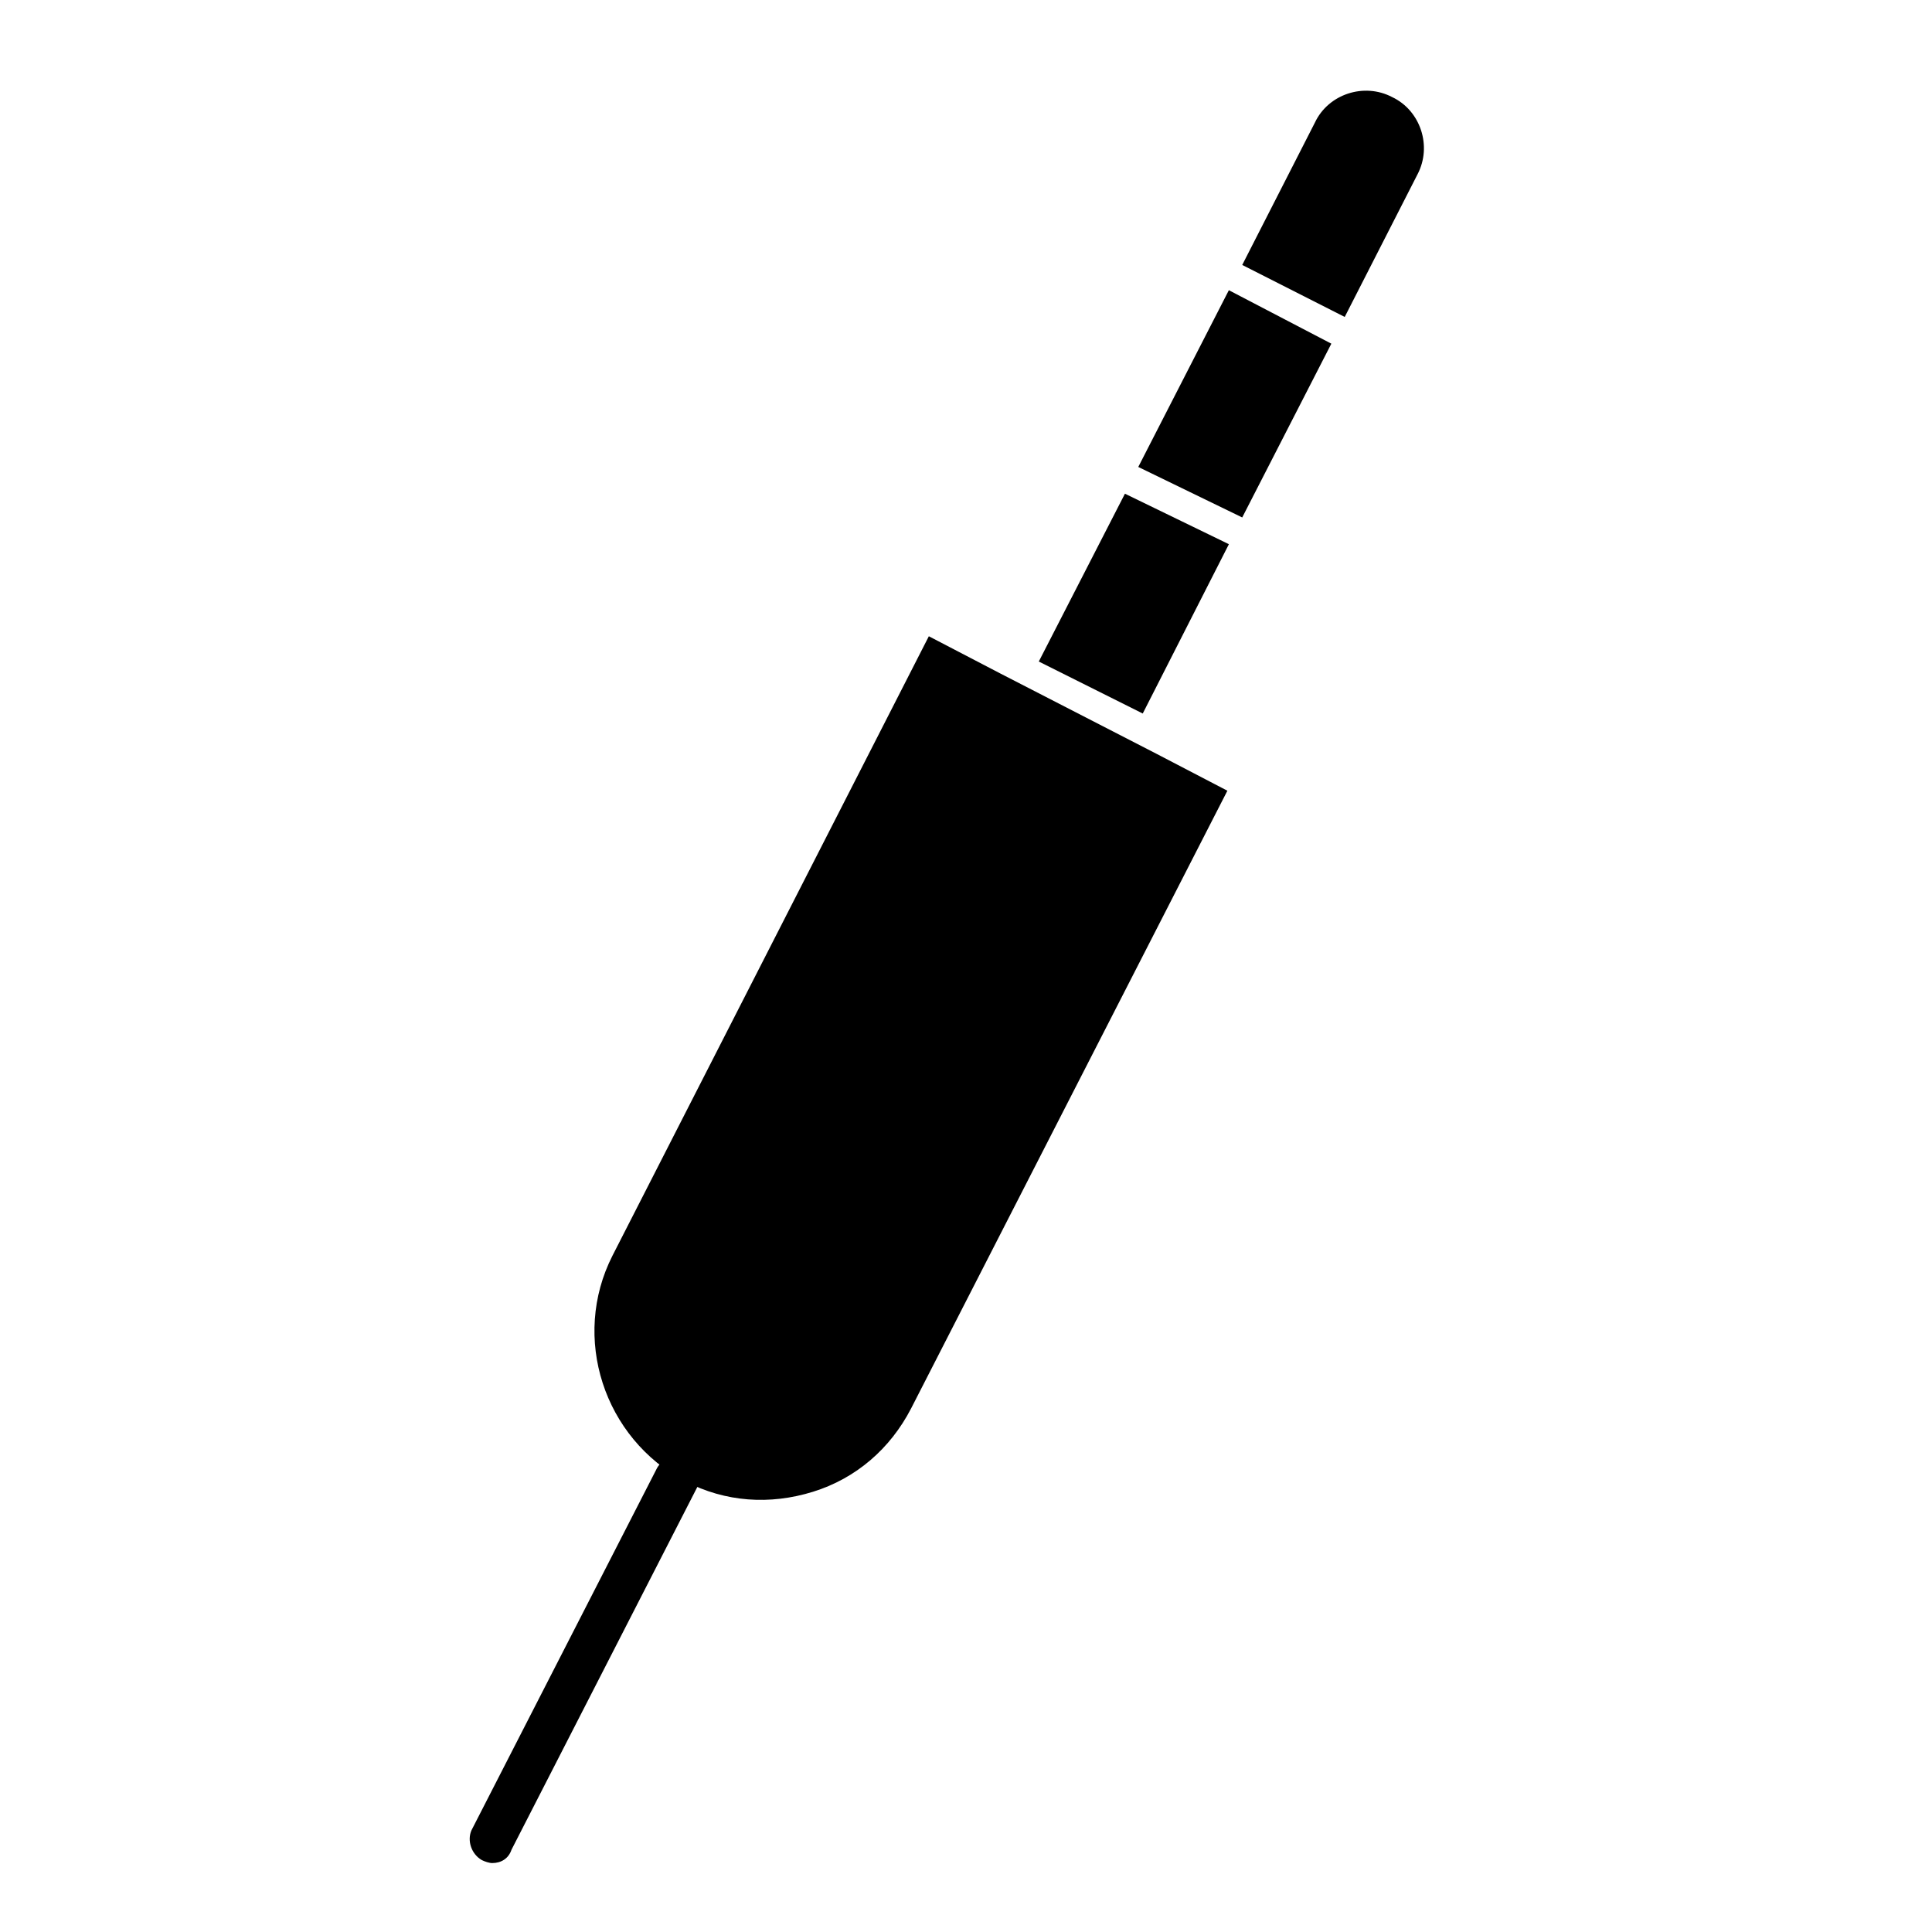 <?xml version="1.0" encoding="UTF-8"?>
<!-- Uploaded to: ICON Repo, www.svgrepo.com, Generator: ICON Repo Mixer Tools -->
<svg fill="#000000" width="800px" height="800px" version="1.1" viewBox="144 144 512 512" xmlns="http://www.w3.org/2000/svg">
 <g>
  <path d="m274.44 637.73c-0.789 0-1.969-0.395-2.754-0.789-2.754-1.574-3.938-5.117-2.754-7.871l49.199-96.039c1.574-2.754 5.117-3.938 7.871-2.754 2.754 1.574 3.938 5.117 2.754 7.871l-49.199 96.039c-0.789 2.363-2.758 3.543-5.117 3.543z"/>
  <path d="m306.32 476.75c-11.02 21.648-2.363 48.414 19.285 59.828 10.629 5.512 22.434 6.297 33.852 2.754 11.414-3.543 20.469-11.414 25.977-22.043l83.836-163.74-18.895-9.84-41.328-21.254-18.895-9.84z"/>
  <path d="m459.43 274.44 13.773 6.691 23.617-46.055-27.16-14.168-24.008 46.84z"/>
  <path d="m446.84 333.09 22.828-44.871-13.773-6.691-13.777-6.691-22.828 44.477z"/>
  <path d="m519.65 190.21c3.938-7.477 0.789-16.926-6.691-20.469-7.477-3.938-16.926-0.789-20.469 6.691l-19.285 37.785 27.16 13.777z"/>
 </g>
</svg>